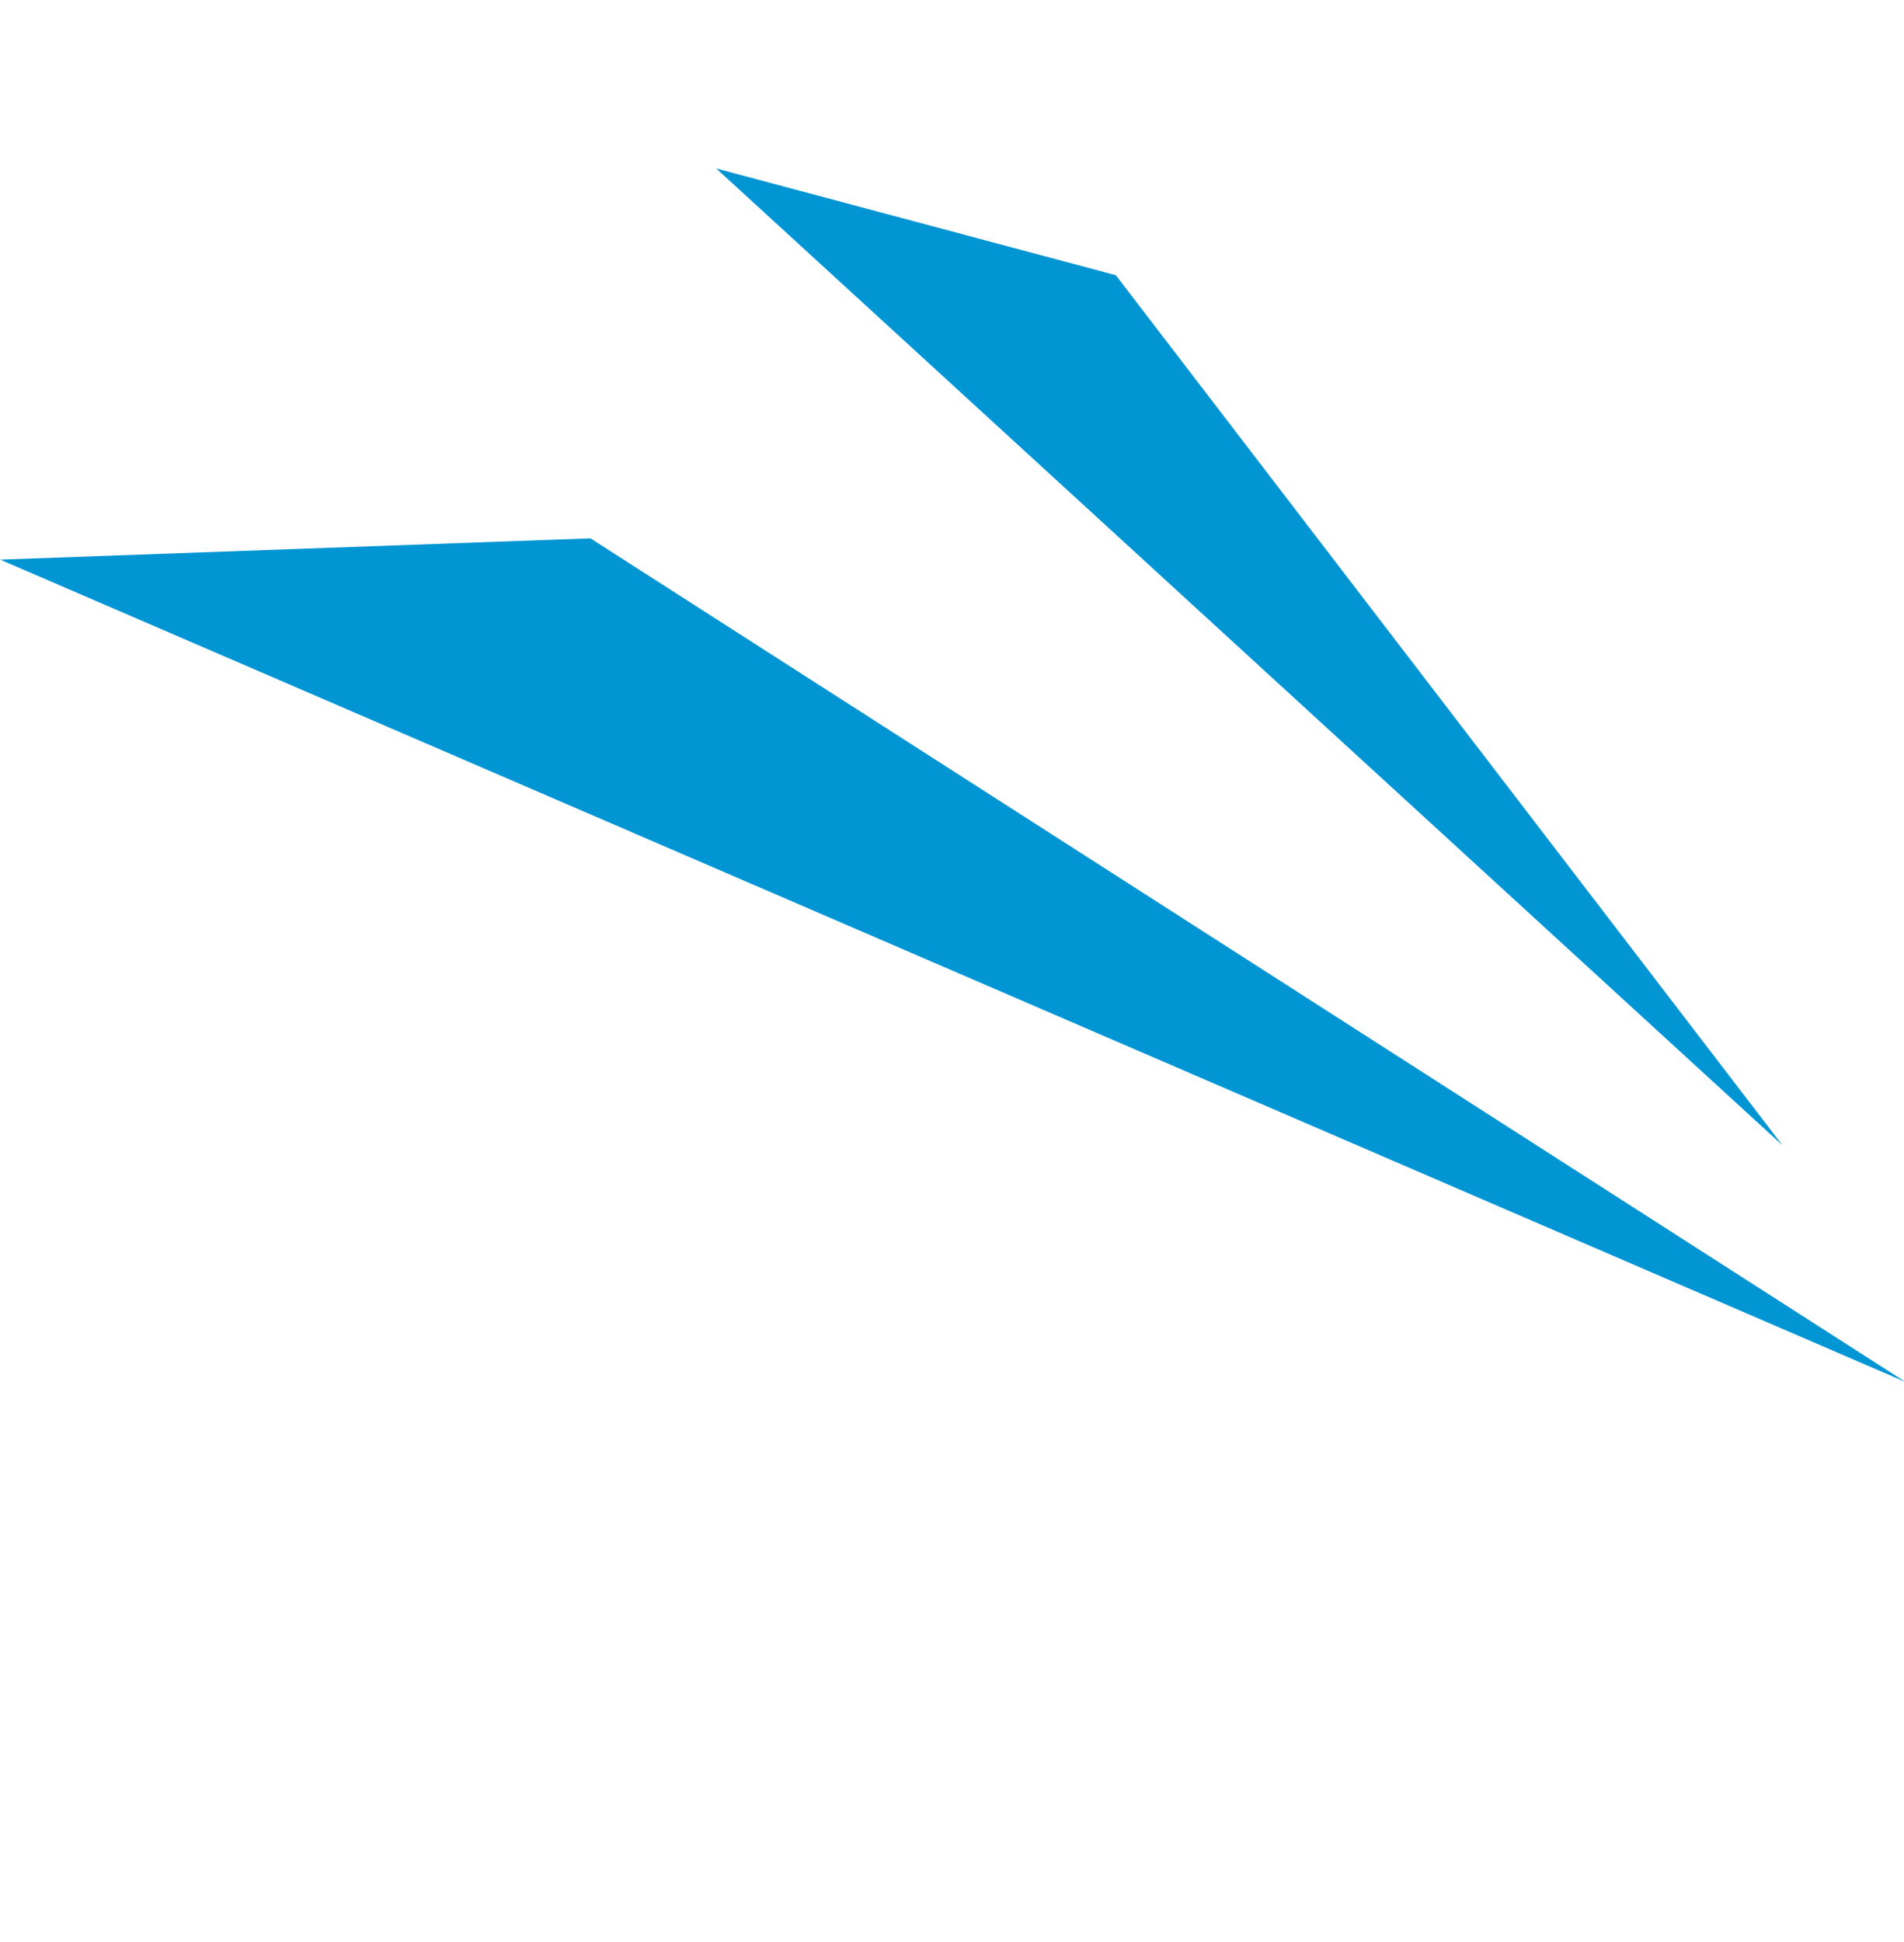 <svg xmlns="http://www.w3.org/2000/svg" width="96.247" height="98.117" viewBox="0 0 96.247 98.117">
  <g id="Group_5965" data-name="Group 5965" transform="matrix(0.995, -0.105, 0.105, 0.995, -2.211, 7.232)">
    <path id="Path_2841" data-name="Path 2841" d="M27.867,10.675l44.483,65.2L0,0Z" transform="translate(0 21.153) rotate(-17)" fill="#0295d4"/>
    <path id="Path_2842" data-name="Path 2842" d="M19.636,7.148,49.315,53.882,0,0Z" transform="matrix(1, 0.017, -0.017, 1, 38.049, 5.302)" fill="#0295d4"/>
  </g>
</svg>

